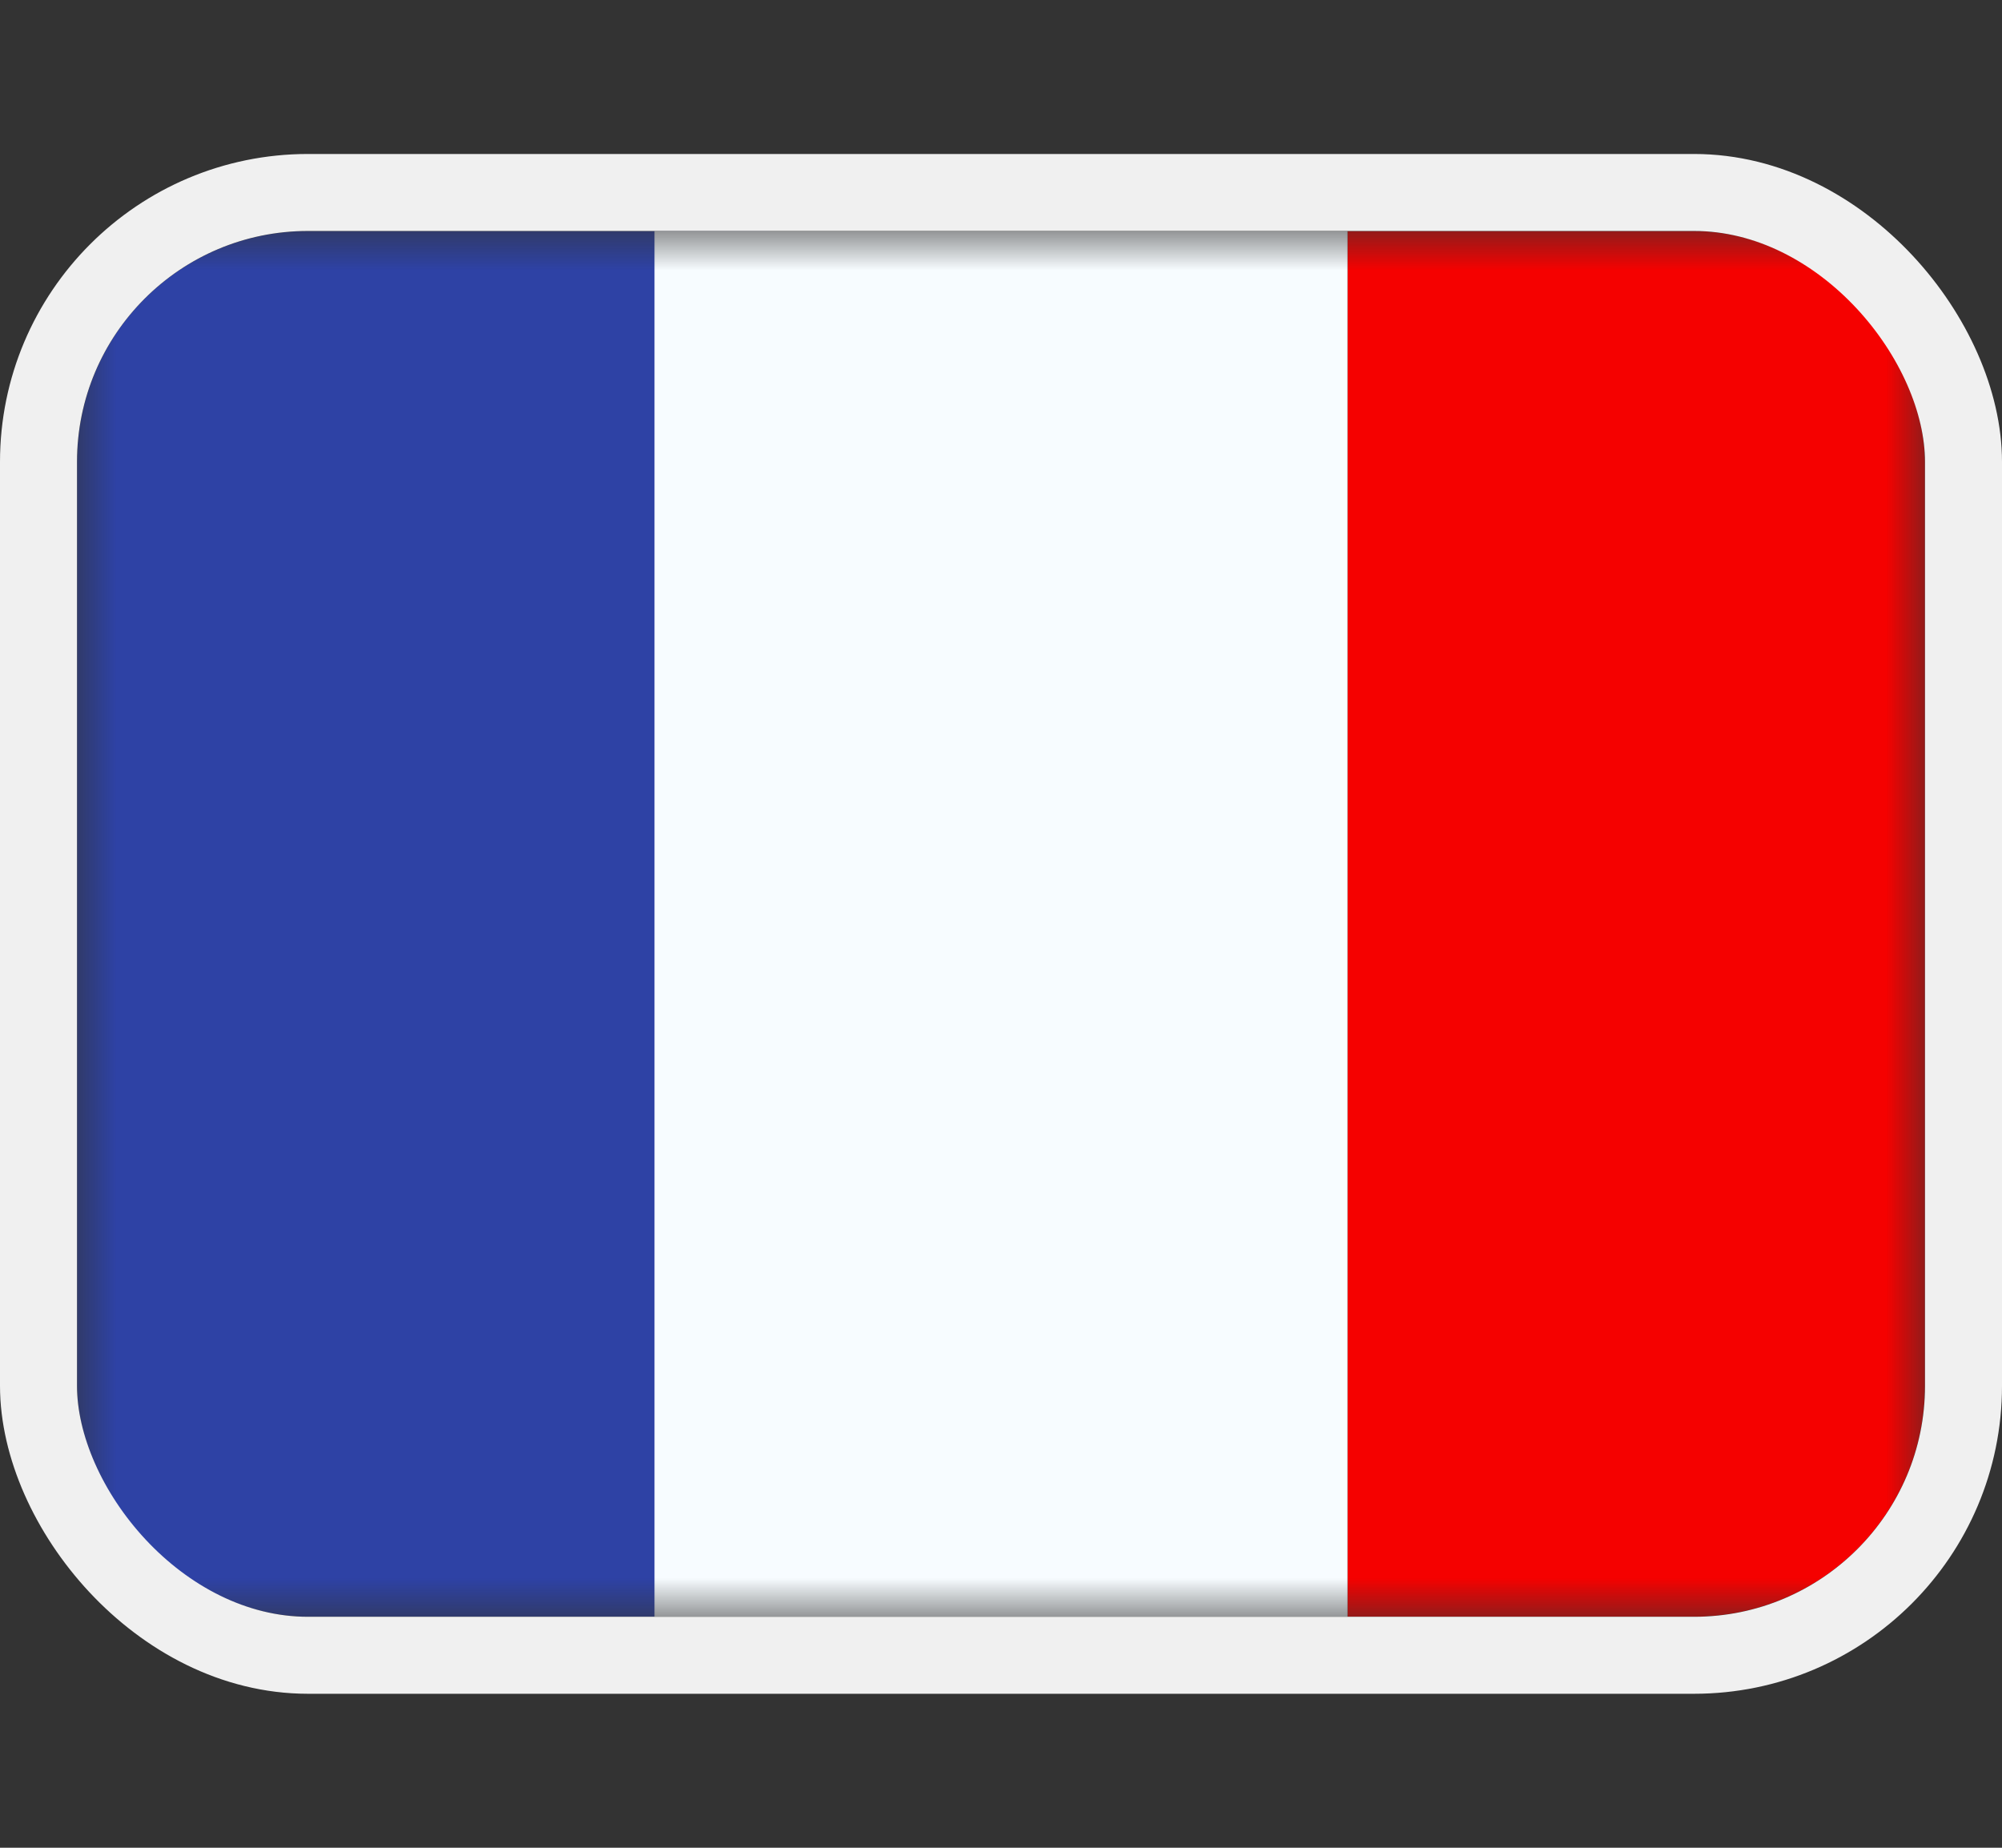 <svg width="26" height="24" viewBox="0 0 26 24" fill="none" xmlns="http://www.w3.org/2000/svg">
<rect x="0" y="0" width="26" height="24" fill="#333333" stroke="none"/>
<g clip-path="url(#clip0_52_3345)">
<mask id="mask0_52_3345" style="mask-type:luminance" maskUnits="userSpaceOnUse" x="1" y="3" width="24" height="18">
<rect x="1" y="3" width="24" height="18" fill="white"/>
</mask>
<g mask="url(#mask0_52_3345)">
<path fill-rule="evenodd" clip-rule="evenodd" d="M17.5 3H25V21H17.5V3Z" fill="#F50100"/>
<path fill-rule="evenodd" clip-rule="evenodd" d="M1 3H10V21H1V3Z" fill="#2E42A5"/>
<path fill-rule="evenodd" clip-rule="evenodd" d="M8.5 3H17.5V21H8.5V3Z" fill="#F7FCFF"/>
</g>
</g>
<rect x="0.5" y="2.5" width="25" height="19" rx="3.5" stroke="#F0F0F0"/>
<defs>
<clipPath id="clip0_52_3345">
<rect x="1" y="3" width="24" height="18" rx="3" fill="white"/>
</clipPath>
</defs>
</svg>
